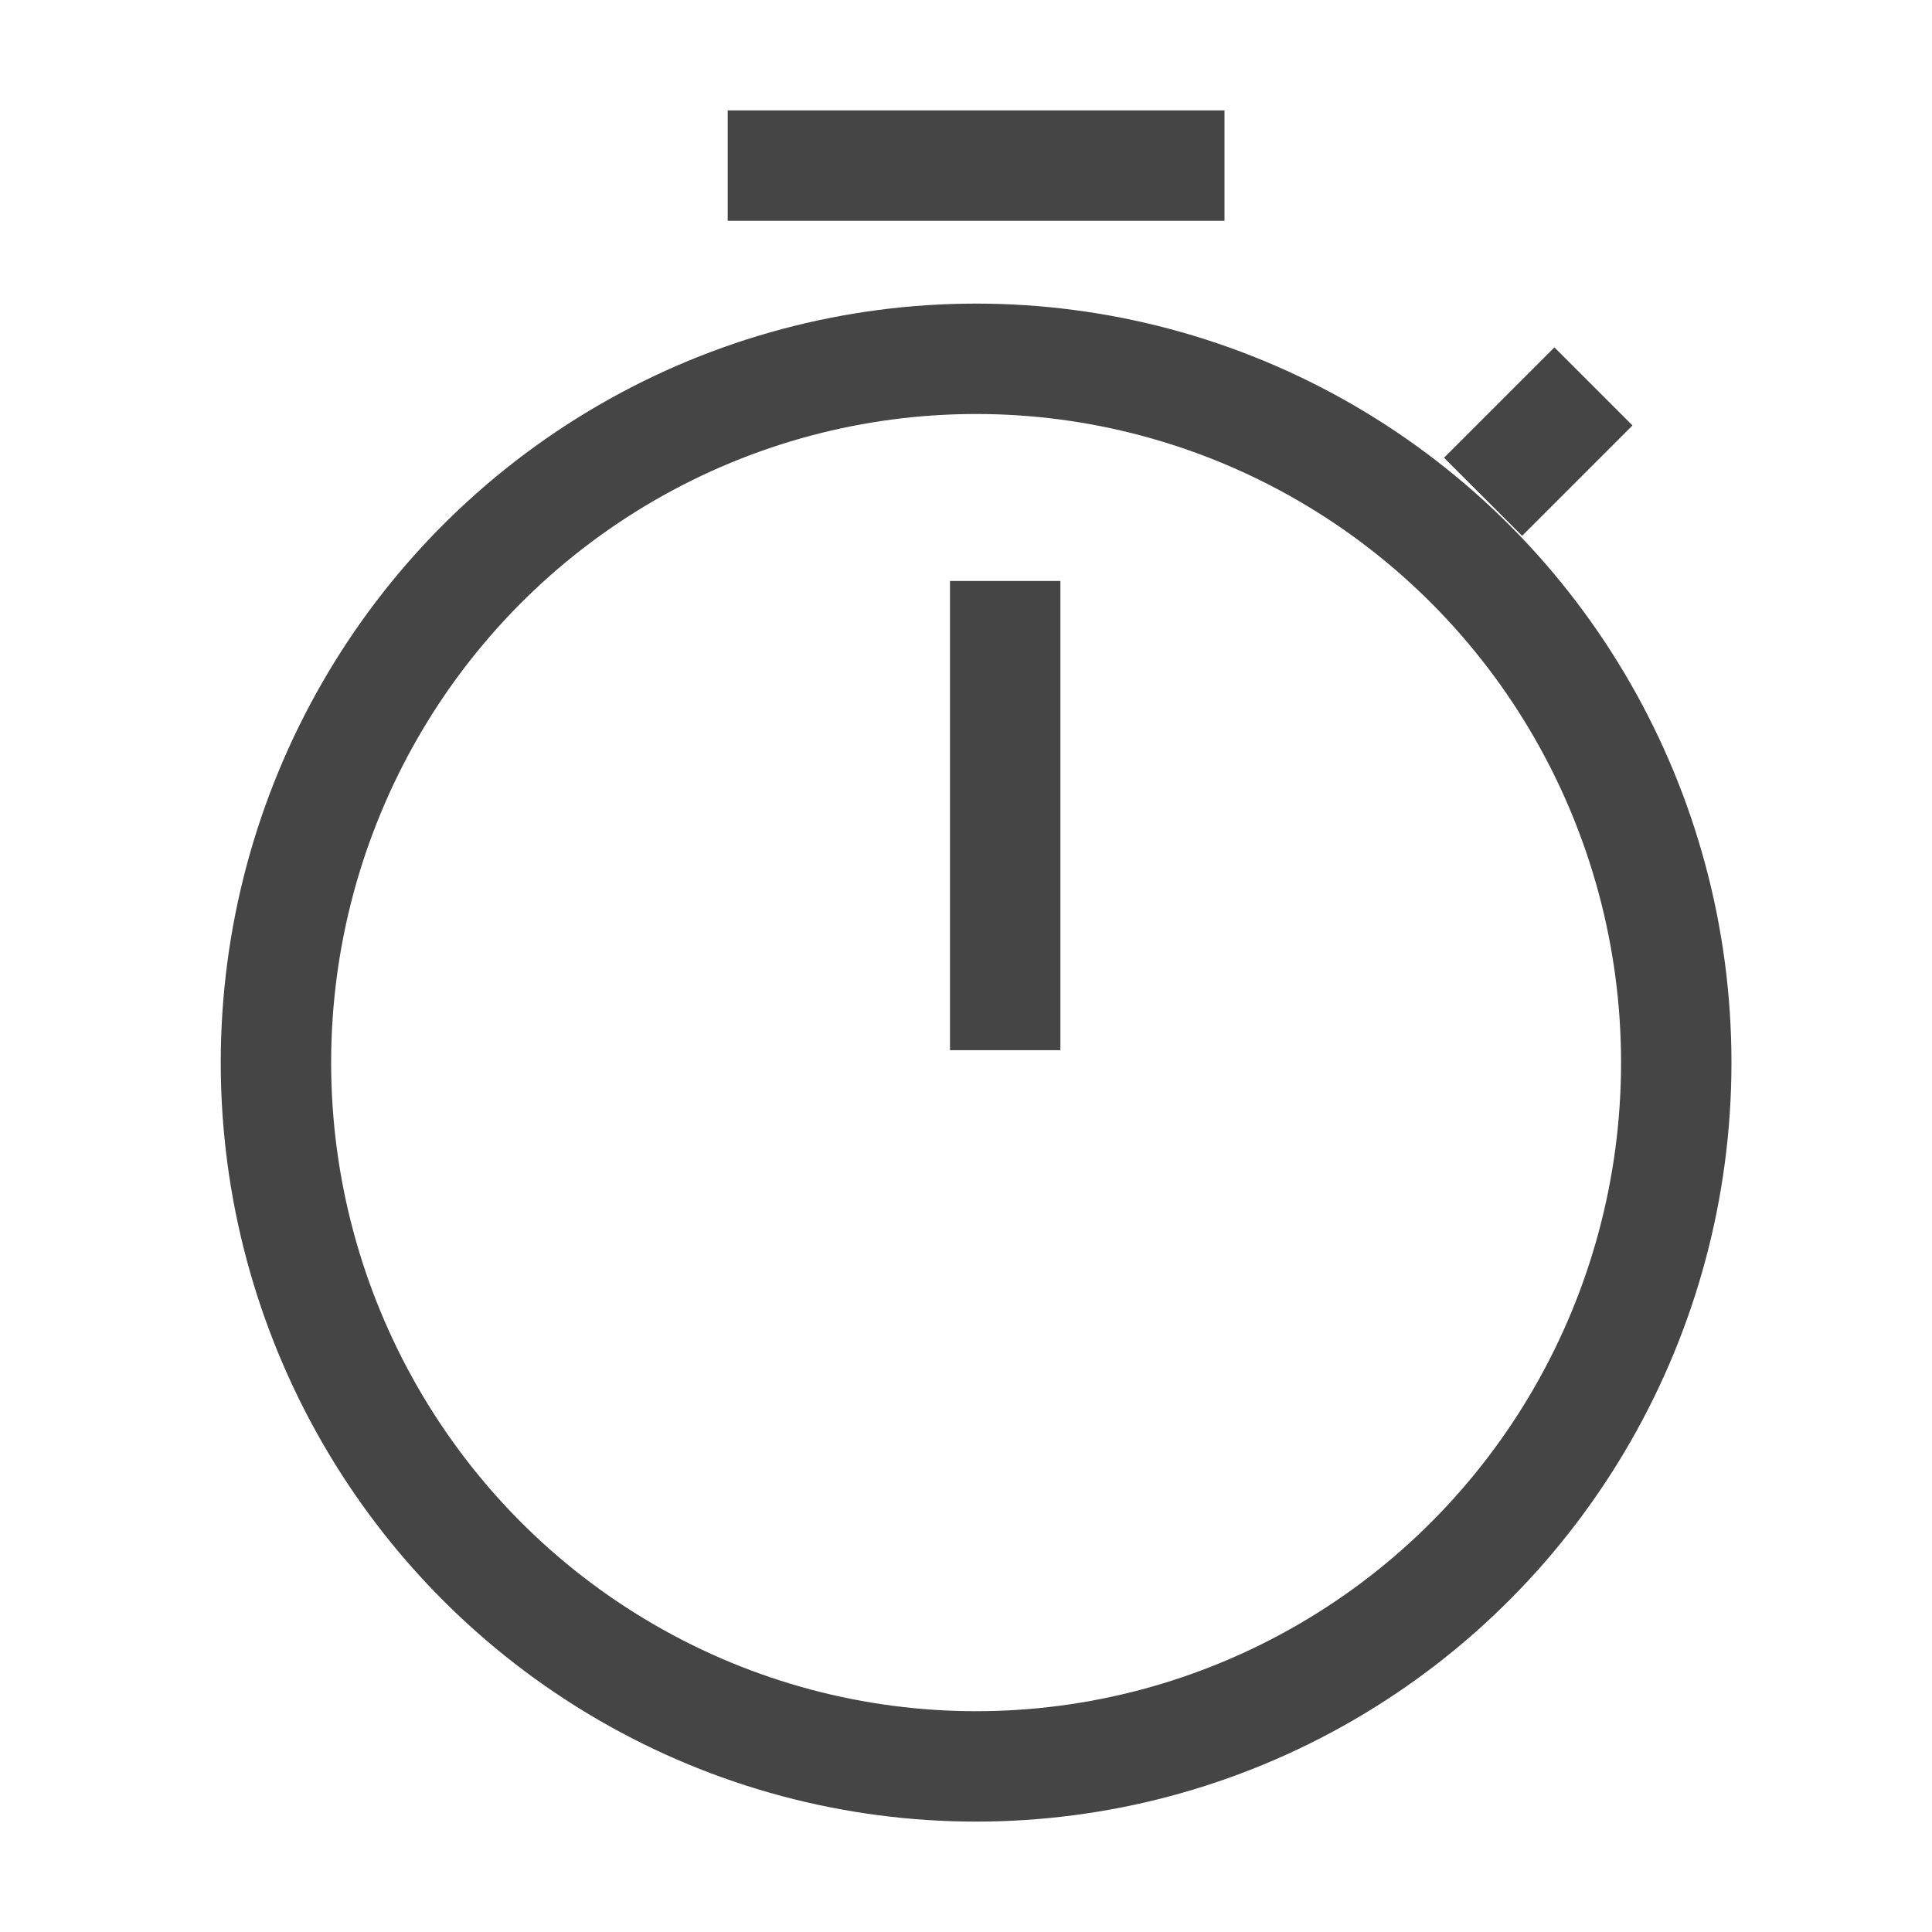 <svg xmlns="http://www.w3.org/2000/svg" xmlns:xlink="http://www.w3.org/1999/xlink" width="35" height="35" viewBox="0 0 35 35">
  <defs>
    <clipPath id="clip-Artboard_58">
      <rect width="35" height="35"/>
    </clipPath>
  </defs>
  <g id="Artboard_58" data-name="Artboard – 58" clip-path="url(#clip-Artboard_58)">
    <g id="Group_45" data-name="Group 45" transform="translate(-1364.001 -152.5)">
      <g id="Ellipse_24" data-name="Ellipse 24" transform="translate(1368 158)" fill="none" stroke="#454545" stroke-width="2">
        <ellipse cx="13.684" cy="13.75" rx="13.684" ry="13.75" stroke="none"/>
        <ellipse cx="13.684" cy="13.75" rx="12.684" ry="12.75" fill="none"/>
      </g>
      <line id="Line_21" data-name="Line 21" x1="2" y2="2" transform="translate(1390.868 159.5)" fill="none" stroke="#454545" stroke-width="2"/>
      <line id="Line_22" data-name="Line 22" y2="8.5" transform="translate(1382.211 163.025)" fill="none" stroke="#454545" stroke-width="2"/>
      <line id="Line_23" data-name="Line 23" x2="9" transform="translate(1377.184 155.5)" fill="none" stroke="#454545" stroke-width="2"/>
    </g>
  </g>
</svg>

